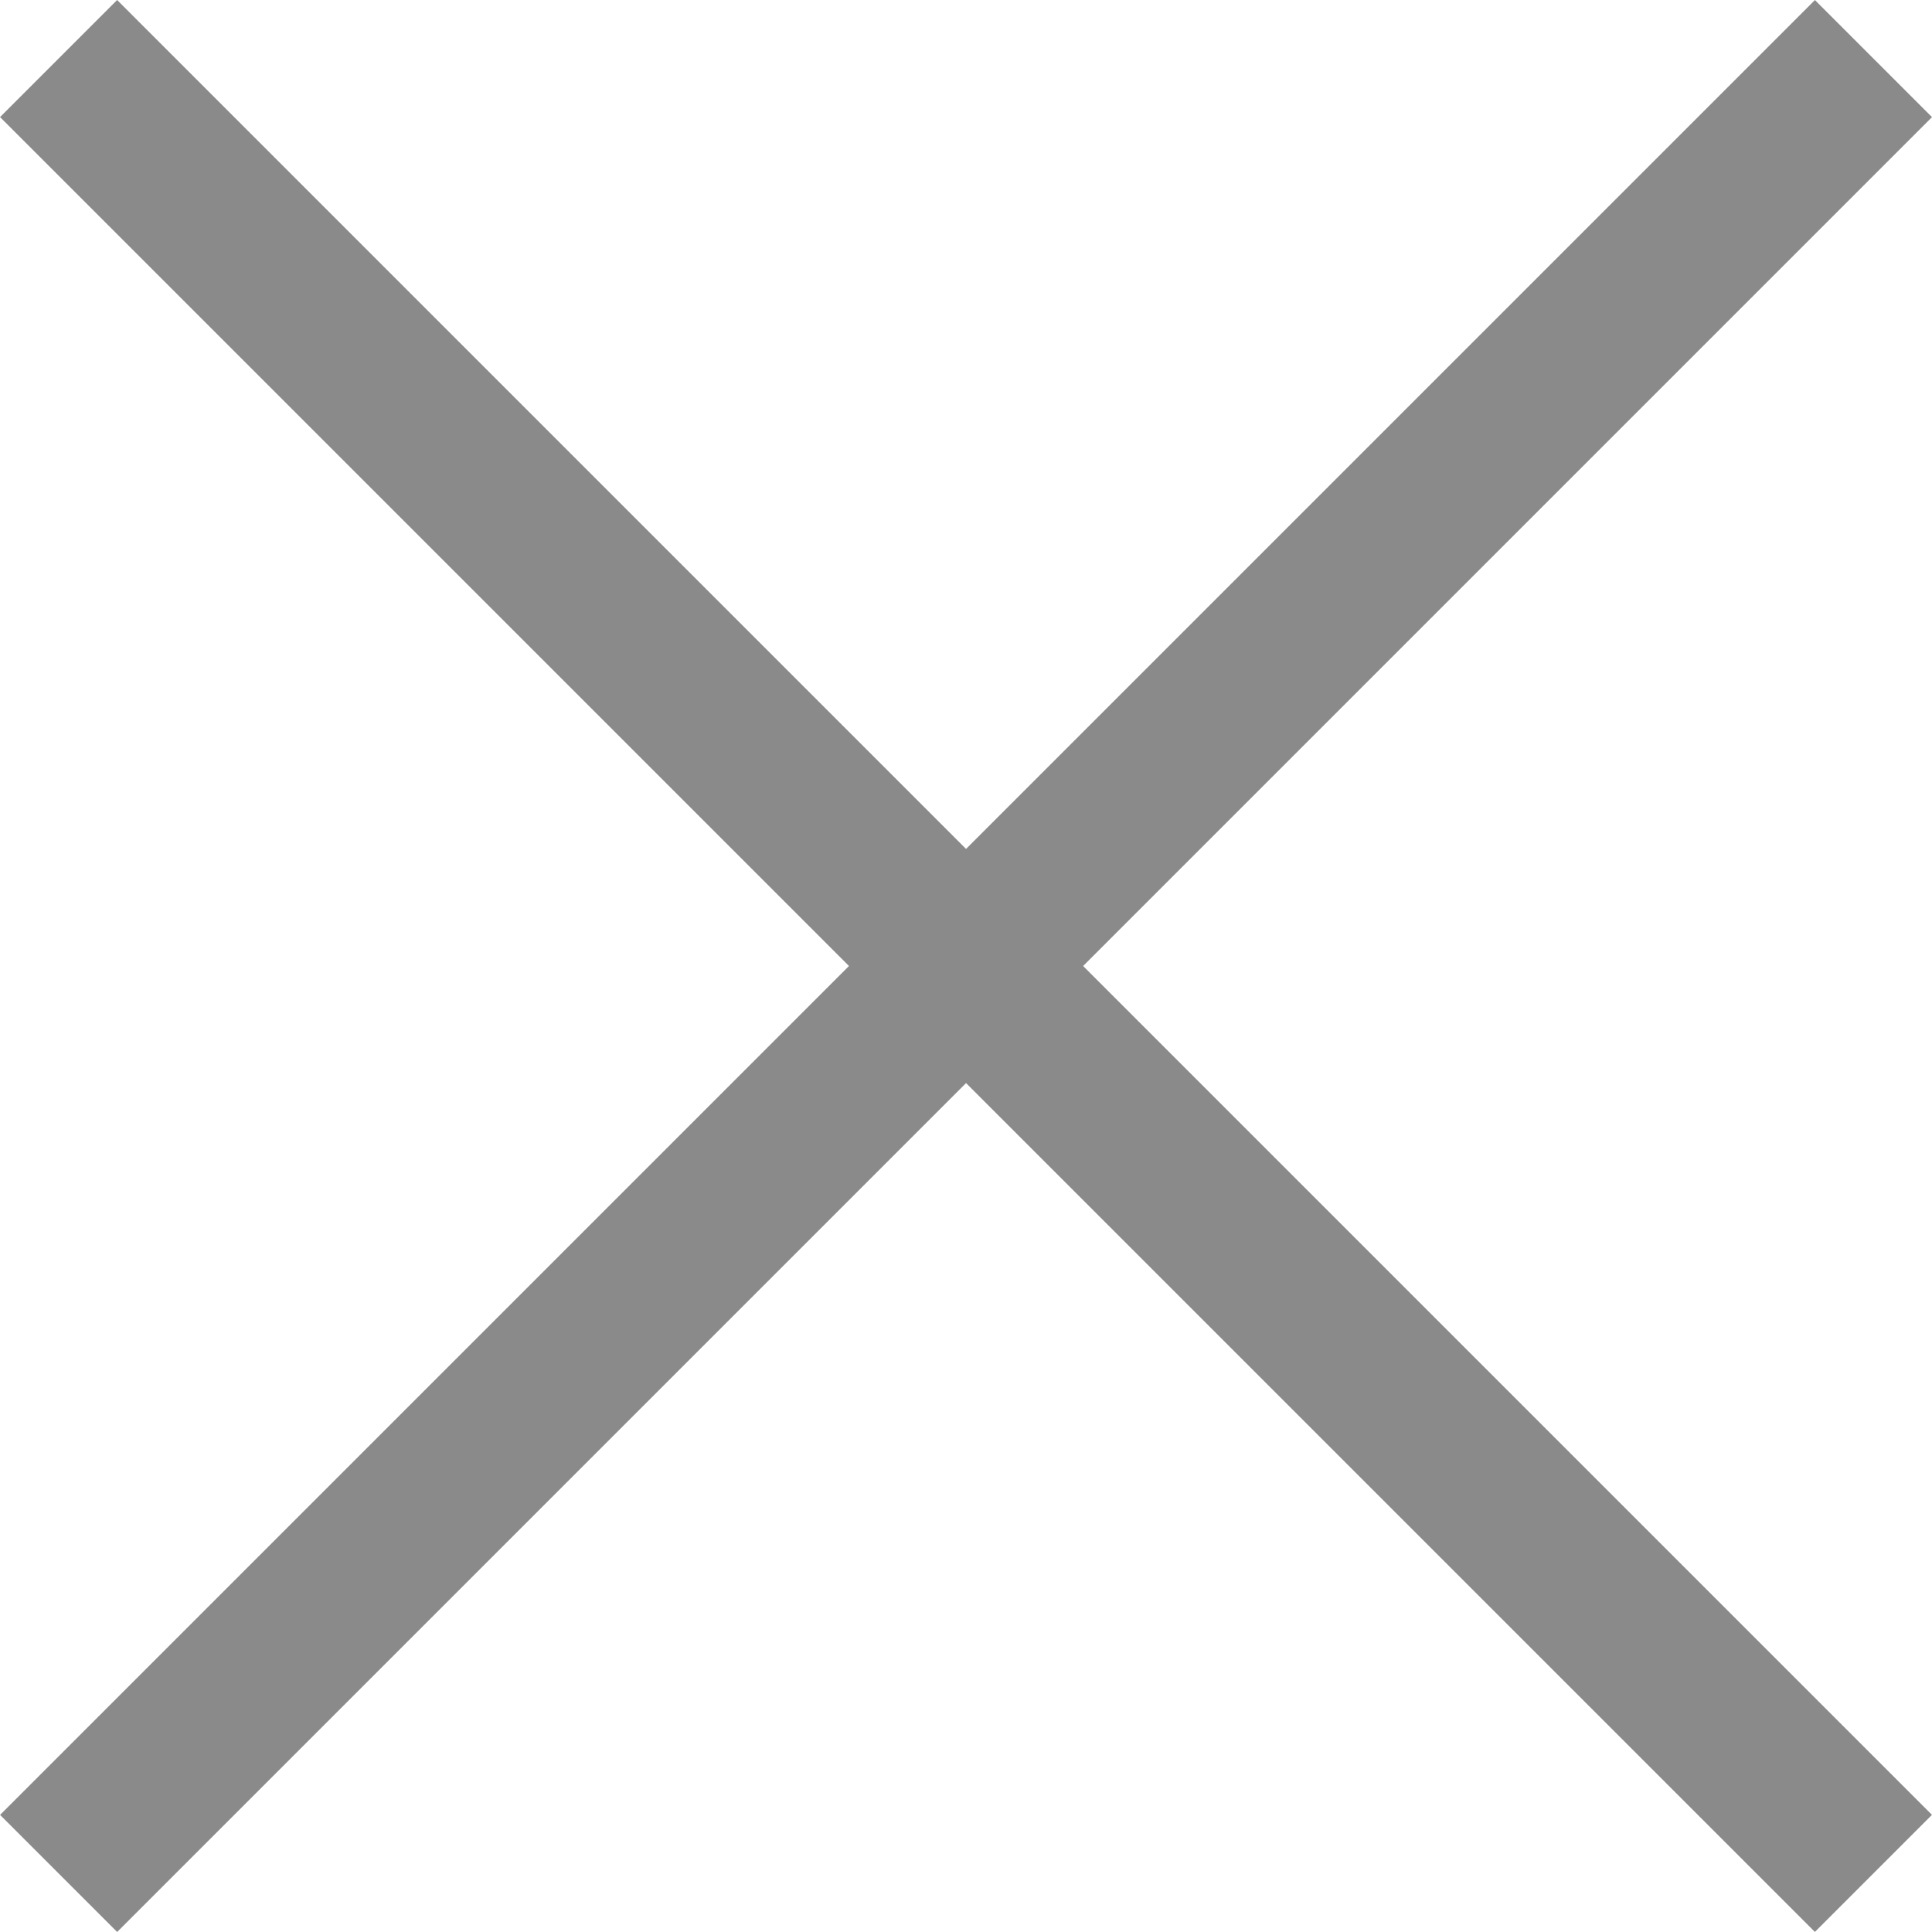<svg id="Componente_29_1" data-name="Componente 29 – 1" xmlns="http://www.w3.org/2000/svg" width="13" height="13" viewBox="0 0 13 13">
  <g id="Grupo_4963" data-name="Grupo 4963" transform="translate(-260.666 -134.665)">
    <rect id="Rectángulo_2180" data-name="Rectángulo 2180" width="17.27" height="1.114" transform="translate(261.454 134.665) rotate(45)" fill="#8a8a8a"/>
    <rect id="Rectángulo_2181" data-name="Rectángulo 2181" width="17.27" height="1.114" transform="translate(273.666 135.453) rotate(135)" fill="#8a8a8a"/>
  </g>
</svg>
